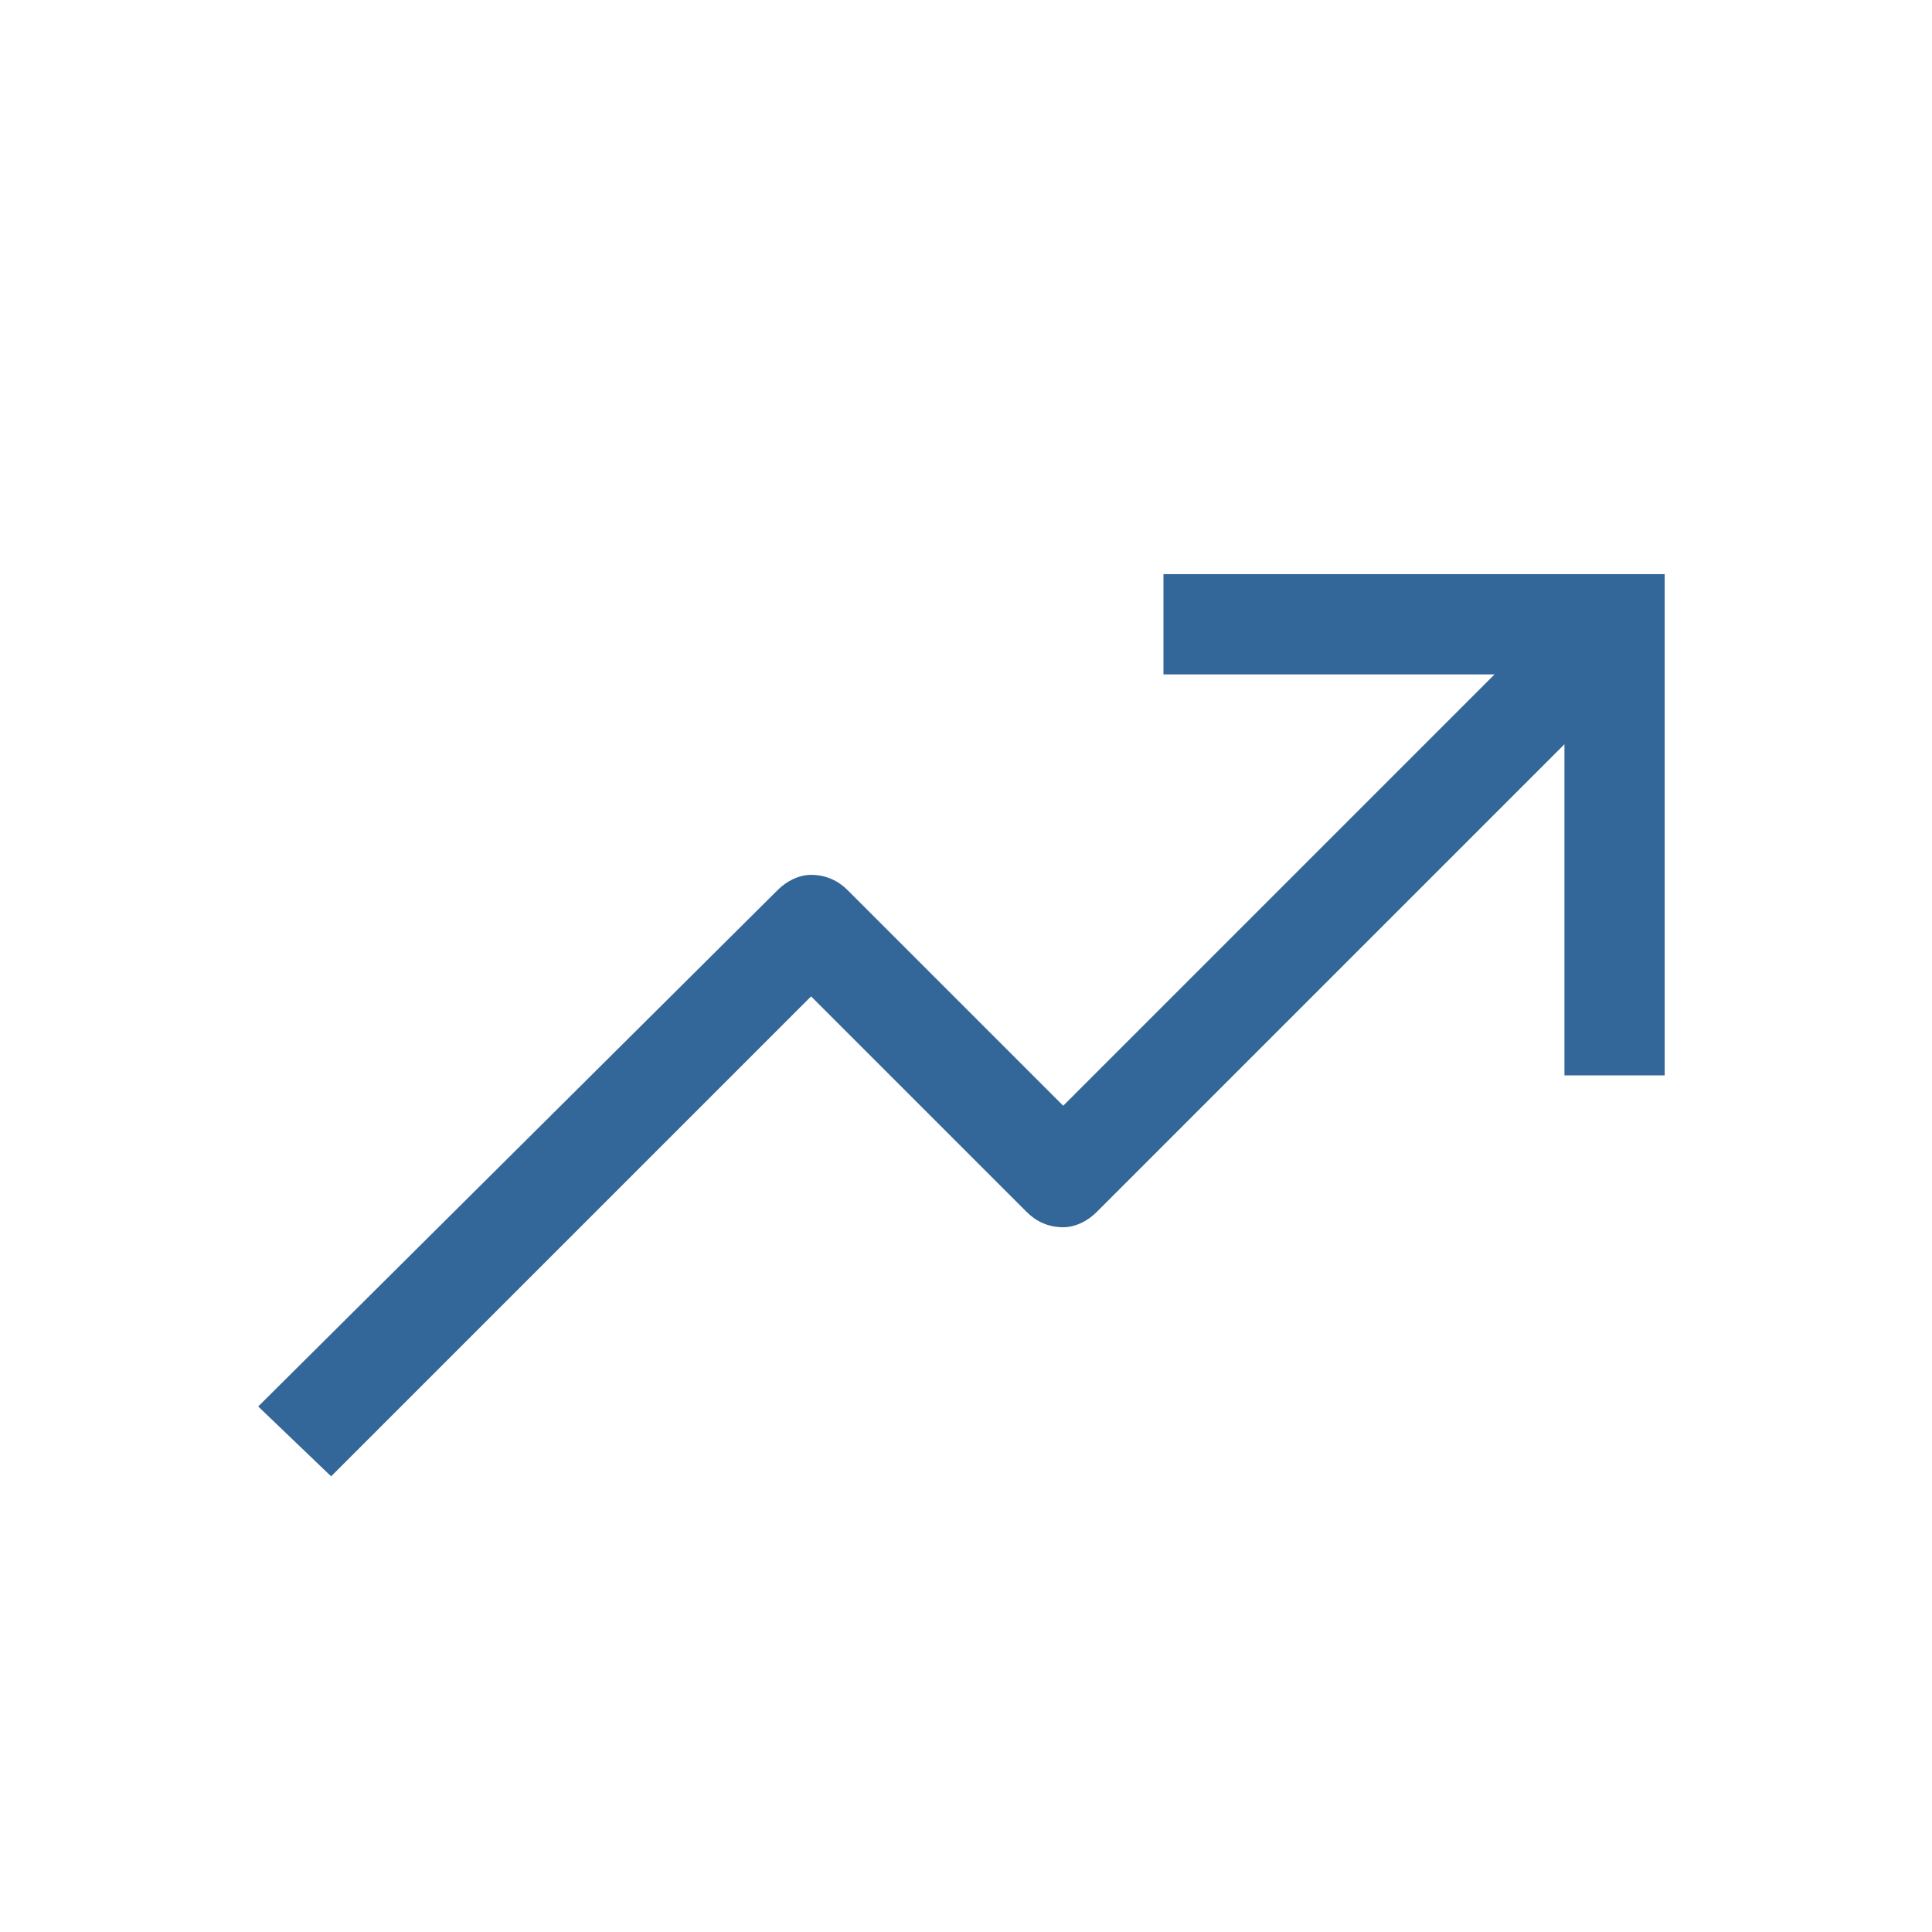 <?xml version="1.0" encoding="UTF-8"?>
<!DOCTYPE svg PUBLIC "-//W3C//DTD SVG 1.1//EN" "http://www.w3.org/Graphics/SVG/1.1/DTD/svg11.dtd">
<!-- Creator: CorelDRAW -->
<svg xmlns="http://www.w3.org/2000/svg" xml:space="preserve" width="64px" height="64px" version="1.1" style="shape-rendering:geometricPrecision; text-rendering:geometricPrecision; image-rendering:optimizeQuality; fill-rule:evenodd; clip-rule:evenodd"
viewBox="0 0 6.36 6.36"
 xmlns:xlink="http://www.w3.org/1999/xlink"
 xmlns:xodm="http://www.corel.com/coreldraw/odm/2003">
 <defs>
  <style type="text/css">
   <![CDATA[
    .fil2 {fill:none}
    .fil1 {fill:none;fill-rule:nonzero}
    .fil0 {fill:#336699;fill-rule:nonzero}
   ]]>
  </style>
   <clipPath id="id0">
    <path d="M0 0l6.36 0 0 6.36 -6.36 0 0 -6.36z"/>
   </clipPath>
 </defs>
 <g id="C:_x005c_Users_x005c_WillyBerry_x005c_Documents_x005c_Auction_x0020_Mag_x005c_Kelbix_x0020_Web_x005c_GFI_x005c_GFIEndPo">
  <g>
  </g>
  <g style="clip-path:url(#id0)">
   <g id="_2666054465952">
    <path class="fil0" d="M3.83 1.89l0 0.33 1.09 0 -1.42 1.42 -0.71 -0.71c-0.03,-0.03 -0.07,-0.05 -0.12,-0.05 -0.04,0 -0.08,0.02 -0.11,0.05l-1.71 1.7 0.24 0.23 1.58 -1.58 0.71 0.71c0.03,0.03 0.07,0.05 0.12,0.05 0.04,0 0.08,-0.02 0.11,-0.05l1.54 -1.54 0 1.09 0.33 0 0 -1.65 -1.65 0z"/>
    <rect id="_Transparent_Rectangle_" class="fil1" x="0.54" y="0.54" width="5.29" height="5.29" data-name="&lt;Transparent Rectangle&gt;"/>
   </g>
  </g>
  <polygon class="fil2" points="0,0 6.36,0 6.36,6.36 0,6.36 "/>
 </g>
</svg>
